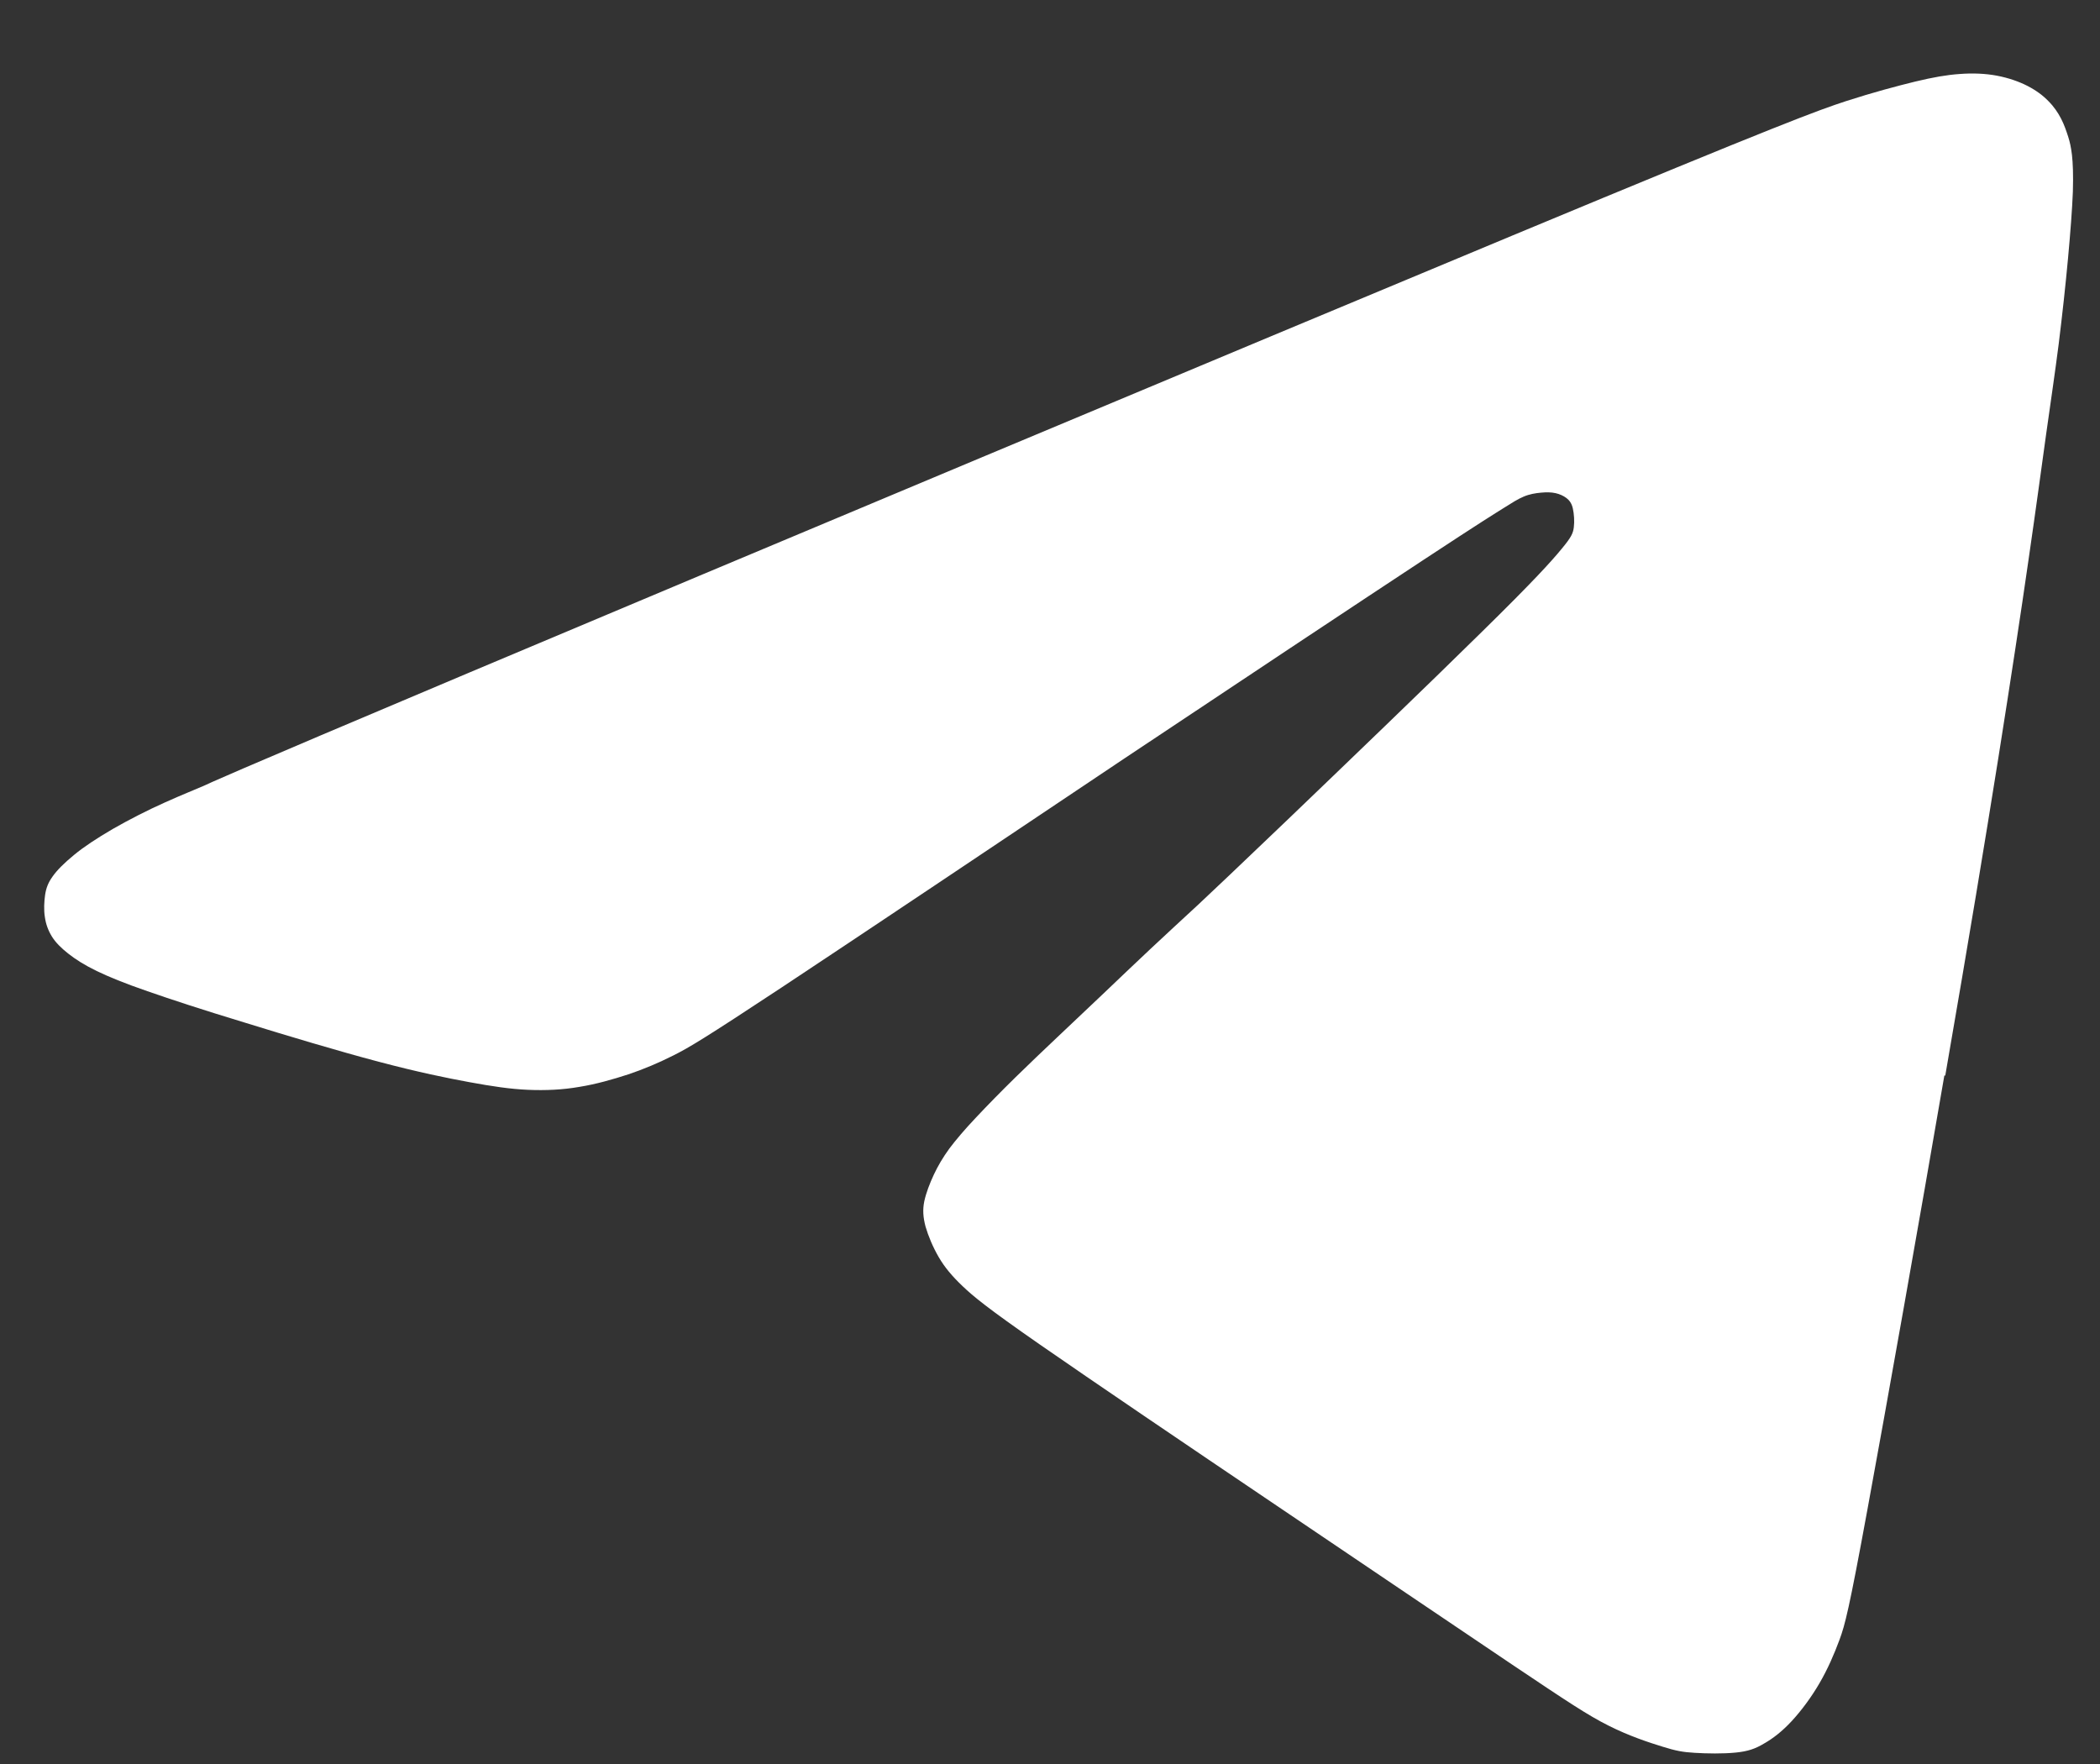 <?xml version="1.0" encoding="UTF-8"?> <svg xmlns="http://www.w3.org/2000/svg" width="25" height="21" viewBox="0 0 25 21" fill="none"><rect x="0" y="0" width="25" height="21" fill="#333333" stroke="none"/> <path fill-rule="evenodd" clip-rule="evenodd" d="M23.158 12.804C23.451 11.115 23.635 9.992 23.788 9.034C23.94 8.077 24.06 7.284 24.15 6.658C24.241 6.032 24.303 5.569 24.358 5.174C24.414 4.776 24.464 4.442 24.508 4.097C24.551 3.752 24.59 3.392 24.619 3.079C24.648 2.762 24.669 2.49 24.677 2.282C24.683 2.078 24.677 1.94 24.666 1.843C24.654 1.747 24.642 1.694 24.622 1.63C24.601 1.565 24.575 1.486 24.537 1.413C24.499 1.34 24.452 1.27 24.387 1.205C24.323 1.138 24.241 1.077 24.139 1.024C24.036 0.971 23.91 0.927 23.773 0.901C23.635 0.875 23.483 0.869 23.328 0.881C23.173 0.892 23.018 0.919 22.801 0.971C22.585 1.024 22.307 1.097 21.973 1.205C21.642 1.314 21.256 1.451 18.007 2.803C14.758 4.156 8.647 6.716 5.586 8.007C2.525 9.298 2.519 9.313 2.428 9.354C2.337 9.394 2.165 9.462 1.963 9.553C1.761 9.643 1.532 9.76 1.342 9.869C1.152 9.98 0.997 10.082 0.88 10.179C0.763 10.275 0.678 10.36 0.625 10.436C0.572 10.51 0.549 10.574 0.537 10.653C0.526 10.732 0.52 10.829 0.534 10.916C0.546 11.004 0.575 11.08 0.619 11.151C0.663 11.221 0.727 11.285 0.812 11.352C0.897 11.42 1.008 11.49 1.152 11.56C1.298 11.63 1.477 11.704 1.755 11.8C2.033 11.897 2.407 12.02 2.908 12.172C3.408 12.327 4.032 12.514 4.509 12.64C4.986 12.766 5.317 12.833 5.589 12.883C5.861 12.933 6.075 12.965 6.285 12.974C6.493 12.983 6.698 12.974 6.897 12.939C7.096 12.907 7.292 12.851 7.48 12.79C7.664 12.728 7.837 12.655 8.018 12.564C8.2 12.473 8.387 12.362 9.312 11.751C10.237 11.139 11.896 10.027 13.386 9.029C14.878 8.034 16.201 7.156 16.93 6.676C17.659 6.196 17.796 6.114 17.899 6.049C18.001 5.985 18.069 5.941 18.139 5.912C18.209 5.882 18.279 5.871 18.344 5.865C18.408 5.859 18.467 5.859 18.519 5.871C18.569 5.882 18.613 5.903 18.648 5.929C18.683 5.956 18.71 5.991 18.724 6.052C18.739 6.117 18.745 6.207 18.736 6.277C18.727 6.348 18.707 6.395 18.59 6.535C18.473 6.678 18.259 6.916 17.633 7.53C17.006 8.148 15.97 9.143 15.335 9.752C14.7 10.36 14.466 10.58 14.264 10.77C14.059 10.96 13.883 11.121 13.699 11.294C13.515 11.467 13.321 11.651 13.134 11.83C12.947 12.008 12.765 12.178 12.593 12.342C12.42 12.506 12.253 12.664 12.086 12.828C11.919 12.992 11.753 13.161 11.618 13.305C11.483 13.448 11.381 13.568 11.302 13.673C11.223 13.782 11.167 13.878 11.117 13.984C11.068 14.089 11.024 14.203 11.003 14.303C10.983 14.402 10.989 14.49 11.018 14.601C11.05 14.712 11.106 14.847 11.176 14.967C11.246 15.087 11.334 15.192 11.46 15.312C11.586 15.432 11.747 15.567 12.379 16.006C13.011 16.445 14.109 17.189 15.192 17.92C16.274 18.652 17.343 19.372 17.998 19.814C18.657 20.256 18.903 20.42 19.149 20.543C19.392 20.666 19.631 20.744 19.793 20.794C19.953 20.844 20.035 20.859 20.176 20.867C20.316 20.876 20.515 20.879 20.662 20.864C20.808 20.85 20.899 20.818 21.001 20.756C21.104 20.698 21.215 20.613 21.329 20.49C21.443 20.367 21.563 20.206 21.66 20.039C21.759 19.869 21.835 19.694 21.9 19.518C21.964 19.343 22.011 19.173 22.233 17.961C22.456 16.75 22.857 14.493 23.147 12.804H23.158Z" fill="white"></path> </svg> 
